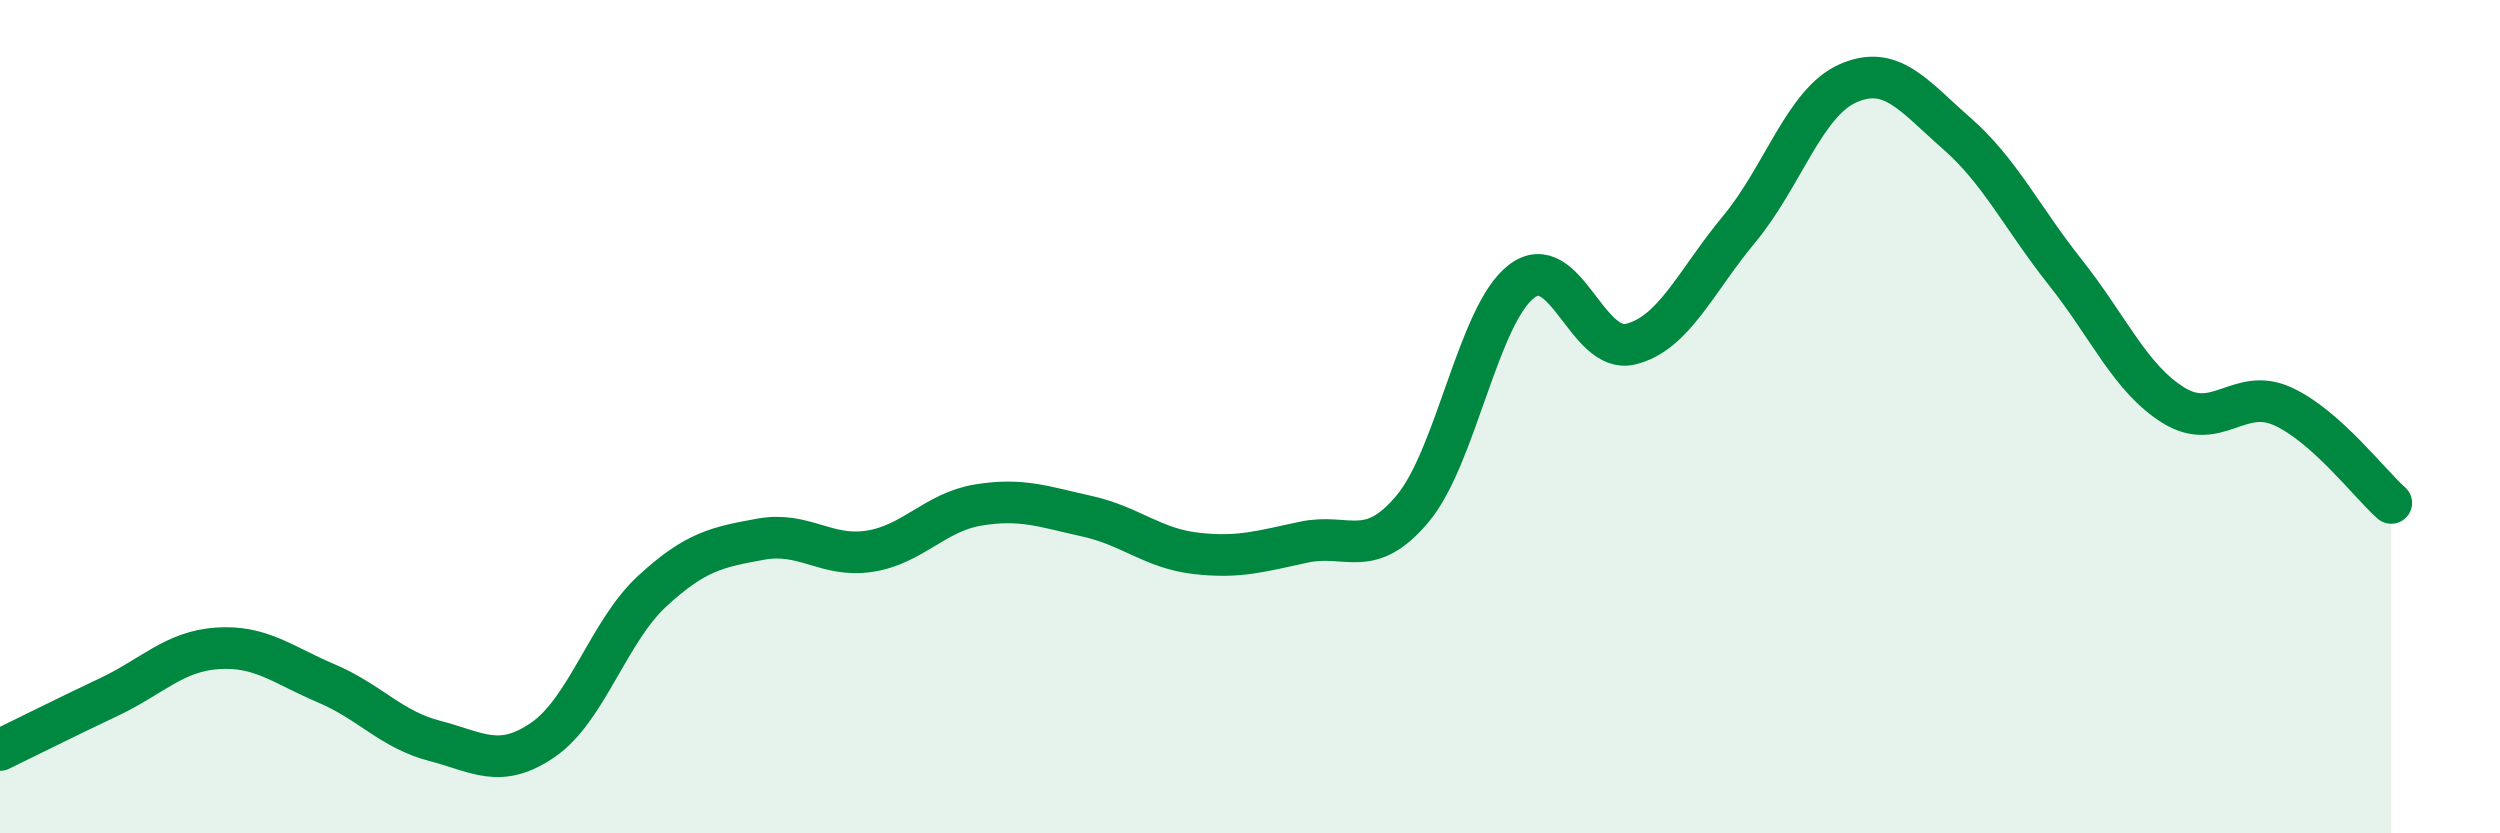 
    <svg width="60" height="20" viewBox="0 0 60 20" xmlns="http://www.w3.org/2000/svg">
      <path
        d="M 0,18 C 0.52,17.75 1.57,17.22 2.61,16.73 C 3.65,16.24 4.18,15.63 5.22,15.56 C 6.26,15.49 6.79,15.96 7.83,16.4 C 8.87,16.84 9.39,17.51 10.43,17.78 C 11.47,18.05 12,18.47 13.04,17.75 C 14.08,17.03 14.61,15.15 15.65,14.19 C 16.69,13.23 17.22,13.13 18.26,12.94 C 19.3,12.75 19.83,13.39 20.87,13.23 C 21.91,13.07 22.44,12.29 23.48,12.12 C 24.52,11.95 25.05,12.16 26.09,12.39 C 27.13,12.62 27.66,13.16 28.7,13.28 C 29.74,13.4 30.26,13.23 31.3,13.01 C 32.34,12.79 32.87,13.45 33.91,12.2 C 34.95,10.95 35.48,7.54 36.52,6.75 C 37.56,5.96 38.09,8.51 39.13,8.26 C 40.17,8.01 40.7,6.75 41.74,5.5 C 42.78,4.25 43.31,2.46 44.35,2 C 45.39,1.54 45.92,2.29 46.96,3.2 C 48,4.11 48.53,5.23 49.57,6.54 C 50.61,7.85 51.13,9.09 52.17,9.73 C 53.21,10.37 53.74,9.28 54.78,9.75 C 55.82,10.22 56.87,11.61 57.39,12.07L57.39 20L0 20Z"
        fill="#008740"
        opacity="0.1"
        stroke-linecap="round"
        stroke-linejoin="round"
      />
      <path
        d="M 0,18 C 0.52,17.75 1.57,17.22 2.61,16.73 C 3.65,16.24 4.18,15.63 5.22,15.56 C 6.26,15.49 6.79,15.96 7.83,16.4 C 8.87,16.84 9.39,17.51 10.43,17.78 C 11.47,18.05 12,18.47 13.04,17.75 C 14.08,17.03 14.61,15.15 15.65,14.19 C 16.69,13.23 17.22,13.13 18.26,12.94 C 19.3,12.75 19.83,13.39 20.87,13.23 C 21.91,13.07 22.44,12.29 23.48,12.12 C 24.52,11.95 25.05,12.16 26.09,12.39 C 27.13,12.62 27.66,13.16 28.7,13.28 C 29.74,13.4 30.26,13.23 31.3,13.01 C 32.34,12.79 32.87,13.45 33.91,12.2 C 34.95,10.95 35.48,7.54 36.52,6.75 C 37.56,5.96 38.09,8.51 39.13,8.26 C 40.17,8.01 40.7,6.75 41.74,5.5 C 42.78,4.25 43.31,2.46 44.35,2 C 45.39,1.54 45.92,2.29 46.96,3.2 C 48,4.11 48.53,5.23 49.57,6.54 C 50.61,7.85 51.13,9.09 52.17,9.73 C 53.21,10.37 53.74,9.28 54.78,9.75 C 55.82,10.22 56.87,11.61 57.39,12.07"
        stroke="#008740"
        stroke-width="1"
        fill="none"
        stroke-linecap="round"
        stroke-linejoin="round"
      />
    </svg>
  